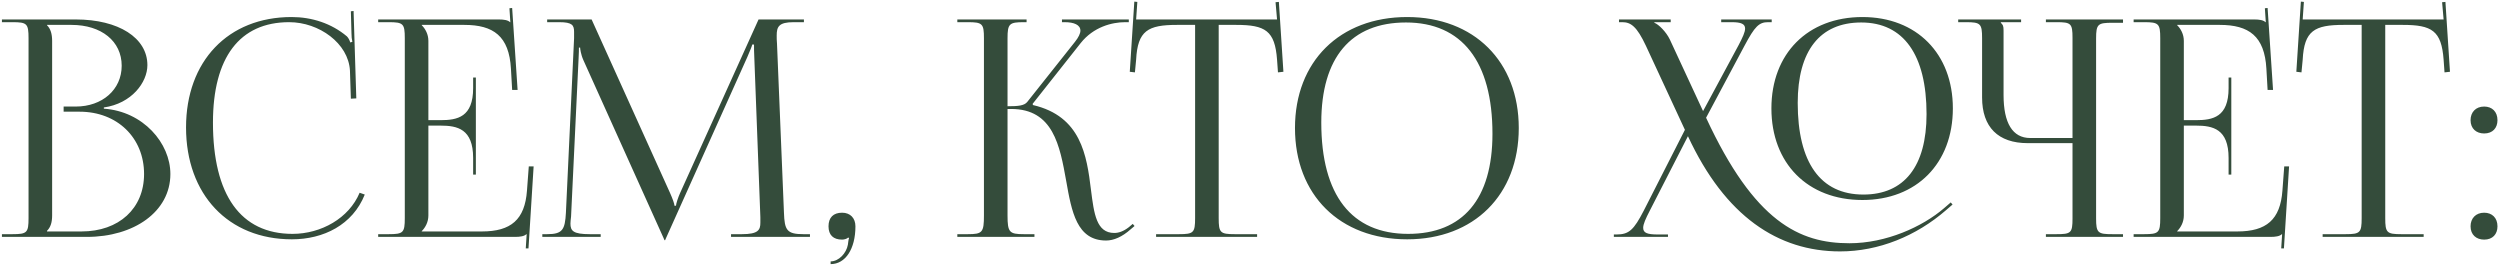 <?xml version="1.0" encoding="UTF-8"?> <svg xmlns="http://www.w3.org/2000/svg" width="496" height="53" viewBox="0 0 496 53" fill="none"> <path d="M9.323 45.92V45.8C10.043 45.08 10.343 44.12 10.343 42.74V8.12C10.343 6.74 10.043 5.72 9.323 5V4.94H14.183C20.123 4.94 24.143 8.18 24.143 13.04C24.143 17.78 20.303 21.14 15.023 21.14H12.623V22.16H15.803C23.243 22.16 28.583 27.32 28.583 34.52C28.583 41.36 23.603 45.92 16.163 45.92H9.323ZM0.383 47H17.243C26.543 47 33.803 42.02 33.803 34.52C33.803 28.4 28.403 22.1 20.603 21.56V21.32C26.123 20.54 29.243 16.34 29.243 12.92C29.243 7.52 23.543 3.86 15.023 3.86H0.383V4.4H2.483C5.363 4.4 5.663 4.7 5.663 7.58V43.28C5.663 46.16 5.363 46.46 2.483 46.46H0.383V47ZM36.91 25.28C36.91 38.6 45.31 47.48 57.91 47.48C64.21 47.48 69.971 44.6 72.371 38.6L71.35 38.24C69.251 43.28 63.73 46.4 58.031 46.4C47.77 46.4 42.251 38.72 42.251 24.32C42.251 11.42 47.531 4.4 57.37 4.4C63.31 4.4 69.13 8.6 69.43 14L69.611 19.58L70.691 19.52L70.15 2.18L69.611 2.24L69.731 6.56C69.731 7.22 69.79 7.82 69.91 8.3L69.49 8.42C69.371 8 69.13 7.52 68.831 7.22C65.77 4.64 61.87 3.38 57.85 3.38C45.251 3.38 36.91 12.14 36.91 25.28ZM94.411 34.64V15.38H93.871V17.48C93.871 23.24 90.751 23.84 87.391 23.84H84.991V8.12C84.991 6.8 84.391 5.72 83.671 5V4.94H92.131C97.891 4.94 101.011 7.16 101.371 13.64L101.611 17.84H102.691L101.611 1.58L101.071 1.64L101.251 4.4H101.191C100.771 3.98 99.931 3.86 98.971 3.86H75.031V4.4H77.131C80.011 4.4 80.311 4.7 80.311 7.58V43.28C80.311 46.16 80.011 46.46 77.131 46.46H75.031V47H102.211C103.171 47 104.011 46.88 104.431 46.46H104.491L104.311 49.28H104.851L105.871 33.02H104.911L104.551 37.82C104.131 43.58 101.371 45.92 95.611 45.92H83.671V45.86C84.391 45.14 84.991 44.06 84.991 42.74V24.92H87.391C90.751 24.92 93.871 25.58 93.871 31.34V34.64H94.411ZM107.597 47H119.177V46.46H117.017C113.717 46.46 113.177 45.8 113.177 44.36C113.177 44 113.237 43.52 113.297 42.98L114.797 11.48C114.857 10.4 114.857 9.98 114.857 9.44H115.097C115.097 9.62 115.217 10.76 115.757 11.96L131.657 47.24L131.837 47.66H131.957L132.137 47.24L148.277 11.3C148.817 10.04 149.237 9.02 149.237 8.84H149.597C149.597 9.5 149.597 10.4 149.657 11.48L150.857 43.1C150.857 43.52 150.857 43.88 150.857 44.18C150.857 45.62 150.437 46.46 147.197 46.46H145.037V47H160.697V46.46H159.377C156.077 46.46 155.657 45.62 155.537 42.2L154.157 8.66C154.097 8.06 154.097 7.52 154.097 7.04C154.097 5.3 154.517 4.4 157.457 4.4H159.497V3.86H150.497L134.957 38.24C134.537 39.14 134.117 40.46 134.117 40.82H133.817C133.817 40.46 133.457 39.44 132.917 38.24L117.377 3.86H108.557V4.4H110.957C113.537 4.4 113.897 5 113.897 6.32C113.897 6.74 113.897 7.16 113.897 7.58L112.277 42.2C112.097 45.56 111.617 46.46 108.557 46.46H107.597V47ZM164.797 51.86V52.4C167.737 52.4 169.717 49.4 169.717 44.9C169.717 43.28 168.697 42.2 167.077 42.2C165.337 42.2 164.377 43.16 164.377 44.9C164.377 46.64 165.337 47.54 167.077 47.54C167.497 47.54 168.097 47.36 168.277 47.12L168.457 47.24C168.337 47.48 168.277 48.14 168.217 48.56C167.917 50.24 166.417 51.86 164.797 51.86ZM189.934 47H205.234V46.46H203.134C200.254 46.46 199.894 46.1 199.894 42.74V21.62H200.614C208.954 21.62 210.274 28.88 211.534 35.9C212.614 42.02 213.634 47.72 219.454 47.72C220.954 47.72 222.634 47 224.314 45.5L225.094 44.84L224.734 44.42L223.954 45.08C222.874 45.92 221.914 46.22 221.074 46.22C217.534 46.22 217.054 42.44 216.454 37.7C215.614 30.8 214.474 23.06 204.934 20.84L204.874 20.6L214.414 8.54C216.934 5.36 220.594 4.4 223.234 4.4H223.954V3.86H210.694V4.4H211.234C213.094 4.4 214.354 4.94 214.354 6.08C214.354 6.62 213.994 7.4 213.274 8.3L203.794 20.24C203.194 20.96 202.054 21.08 199.894 21.08V7.58C199.894 4.7 200.254 4.4 203.134 4.4H203.674V3.86H189.934V4.4H192.034C194.914 4.4 195.214 4.7 195.214 7.58V42.74C195.214 46.1 194.914 46.46 192.034 46.46H189.934V47ZM229.368 47H249.408V46.46H244.968C242.088 46.46 241.788 46.16 241.788 43.28V4.94H245.268C251.028 4.94 252.948 6.08 253.368 11.84L253.548 14.36L254.628 14.24L253.728 0.38L253.068 0.44L253.368 3.86H225.408L225.648 0.38L225.048 0.32L224.148 14.24L225.168 14.36L225.408 11.84C225.708 6.08 227.748 4.94 233.508 4.94H237.108V43.28C237.108 46.16 236.808 46.46 233.928 46.46H229.368V47ZM279.184 47.48C292.444 47.48 301.324 38.66 301.324 25.4C301.324 12.2 292.444 3.38 279.184 3.38C265.804 3.38 256.924 12.2 256.924 25.4C256.924 38.66 265.804 47.48 279.184 47.48ZM279.364 46.4C268.144 46.4 262.144 38.72 262.144 24.32C262.144 11.42 268.024 4.46 278.944 4.46C290.044 4.46 296.104 12.2 296.104 26.54C296.104 39.5 290.224 46.4 279.364 46.4ZM369.507 39.68C380.247 39.68 387.447 32.42 387.447 21.5C387.447 10.64 380.247 3.38 369.507 3.38C358.647 3.38 351.447 10.64 351.447 21.5C351.447 32.42 358.647 39.68 369.507 39.68ZM369.687 38.6C361.167 38.6 356.667 32.24 356.667 20.42C356.667 10.1 361.047 4.46 369.267 4.46C377.667 4.46 382.227 10.88 382.227 22.64C382.227 33.02 377.787 38.6 369.687 38.6ZM334.887 27.02C342.267 42.92 352.767 49.88 365.067 49.88C372.747 49.88 380.187 46.82 386.067 41.72L387.387 40.58L387.027 40.16L385.707 41.3C381.387 45.02 374.187 48.26 366.927 48.26C357.027 48.26 348.087 44.06 338.487 23.36L346.107 9.08C348.147 5.24 348.987 4.4 350.787 4.4H351.507V3.86H341.487V4.4H343.587C345.447 4.4 346.227 4.76 346.227 5.66C346.227 6.38 345.747 7.4 344.967 8.9L337.887 22.04L331.287 7.82C330.567 6.32 329.067 4.82 328.227 4.52V4.4H331.467V3.86H321.207V4.4H321.867C323.547 4.4 324.747 5.24 326.547 9.08L334.287 25.76L326.127 41.78C324.147 45.62 323.187 46.52 320.727 46.52H320.187V47H330.927V46.52H328.887C326.847 46.52 326.007 46.22 326.007 45.2C326.007 44.48 326.487 43.4 327.327 41.78L334.887 27.02ZM405.906 47H421.206V46.46H419.106C416.226 46.46 415.866 46.22 415.866 43.34V7.64C415.866 4.76 416.226 4.52 419.106 4.52H421.206V3.86H405.906V4.4H408.006C410.886 4.4 411.186 4.64 411.186 7.52V27.38H402.786C399.306 27.38 397.506 24.44 397.506 18.86V6.08C397.506 5.12 397.386 4.94 396.966 4.52V4.4H400.986V3.86H388.506V4.4H390.066C392.946 4.4 393.246 4.7 393.246 7.58V19.34C393.246 25.22 396.426 28.4 402.306 28.4H411.186V43.34C411.186 46.22 410.886 46.46 408.006 46.46H405.906V47ZM442.692 34.64V15.38H442.152V17.48C442.152 23.24 439.032 23.84 435.672 23.84H433.272V8.12C433.272 6.8 432.672 5.72 431.952 5V4.94H440.412C446.172 4.94 449.292 7.16 449.652 13.64L449.892 17.84H450.972L449.892 1.58L449.352 1.64L449.532 4.4H449.472C449.052 3.98 448.212 3.86 447.252 3.86H423.312V4.4H425.412C428.292 4.4 428.592 4.7 428.592 7.58V43.28C428.592 46.16 428.292 46.46 425.412 46.46H423.312V47H450.492C451.452 47 452.292 46.88 452.712 46.46H452.772L452.592 49.28H453.132L454.152 33.02H453.192L452.832 37.82C452.412 43.58 449.652 45.92 443.892 45.92H431.952V45.86C432.672 45.14 433.272 44.06 433.272 42.74V24.92H435.672C439.032 24.92 442.152 25.58 442.152 31.34V34.64H442.692ZM460.813 47H480.853V46.46H476.413C473.533 46.46 473.233 46.16 473.233 43.28V4.94H476.713C482.473 4.94 484.393 6.08 484.813 11.84L484.993 14.36L486.073 14.24L485.173 0.38L484.513 0.44L484.813 3.86H456.853L457.093 0.38L456.493 0.32L455.593 14.24L456.613 14.36L456.853 11.84C457.153 6.08 459.193 4.94 464.953 4.94H468.553V43.28C468.553 46.16 468.253 46.46 465.373 46.46H460.813V47ZM492.859 42.2C491.179 42.2 490.159 43.34 490.159 44.9C490.159 46.58 491.299 47.54 492.859 47.54C494.539 47.54 495.499 46.46 495.499 44.9C495.499 43.22 494.419 42.2 492.859 42.2ZM492.859 21.14C491.179 21.14 490.159 22.28 490.159 23.84C490.159 25.52 491.299 26.48 492.859 26.48C494.539 26.48 495.499 25.4 495.499 23.84C495.499 22.16 494.419 21.14 492.859 21.14Z" fill="#344C3B"></path> </svg> 